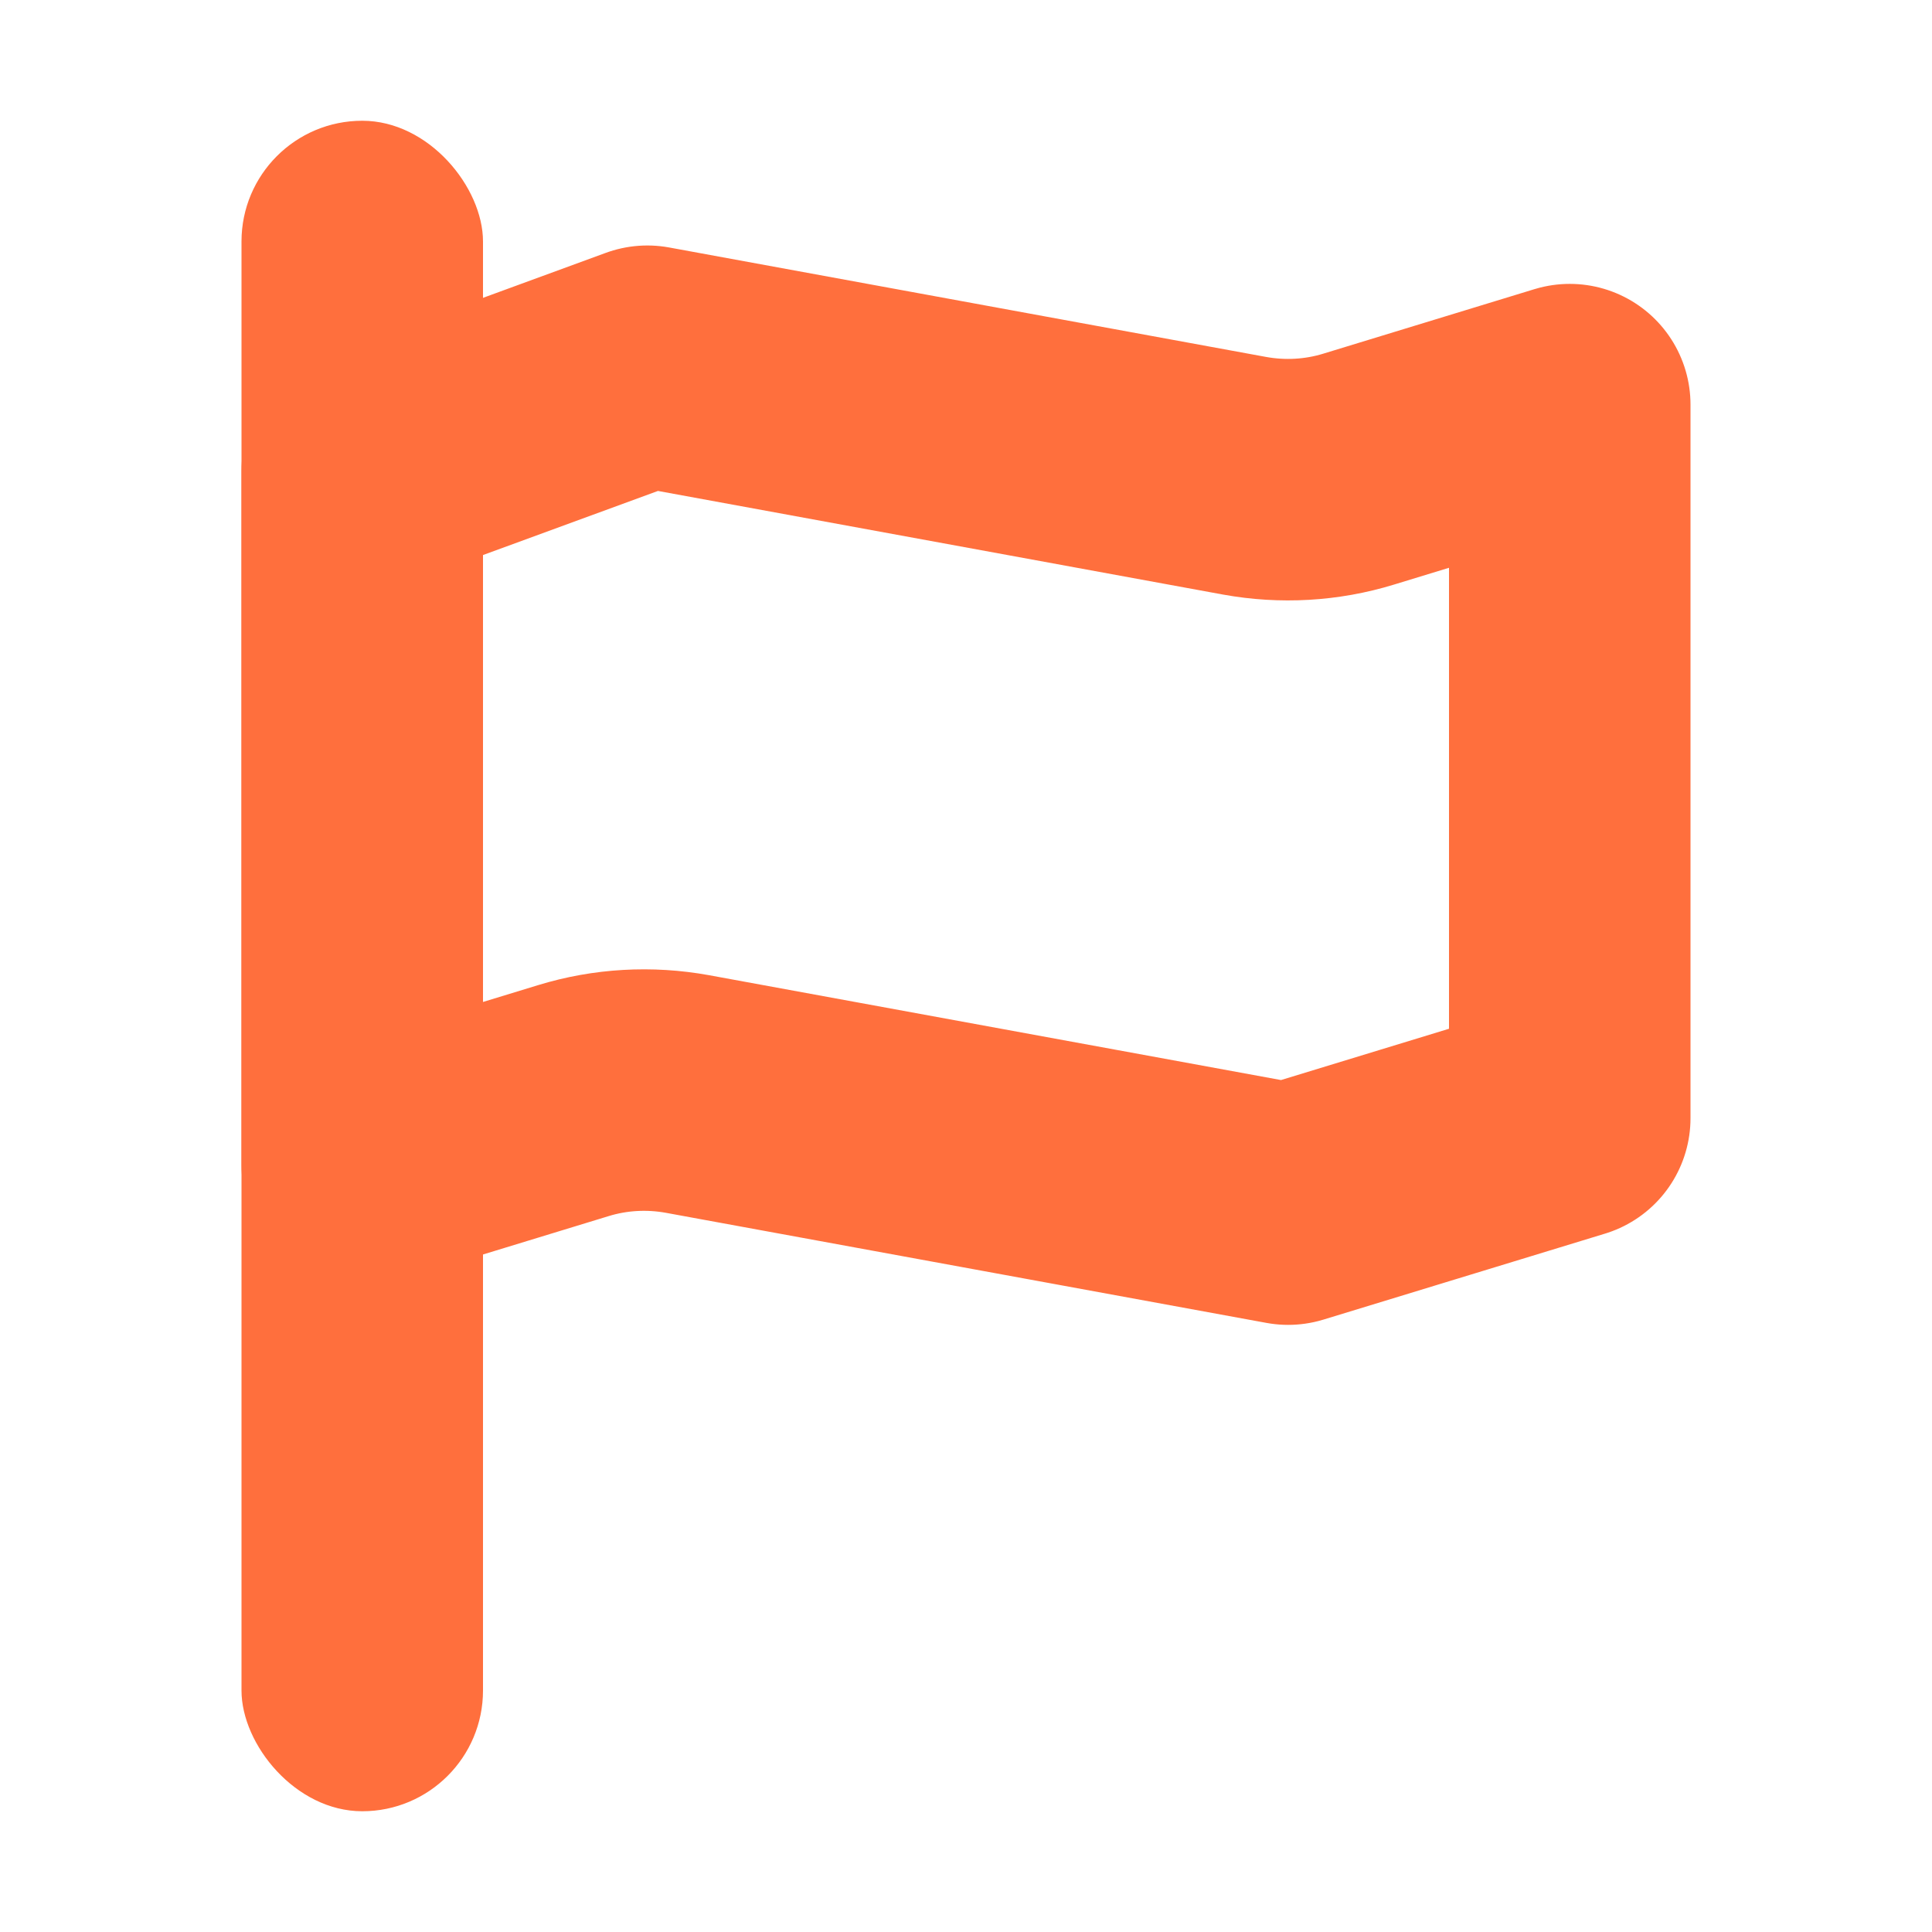 <svg width="16" height="16" viewBox="0 0 16 16" fill="none" xmlns="http://www.w3.org/2000/svg">
<path d="M3 9.649V3.898L5.361 3.033L10.307 3.94C10.622 3.997 10.946 3.979 11.252 3.885L13 3.351L13 9.26L10.668 9.972L5.693 9.06C5.378 9.003 5.054 9.021 4.748 9.115L3 9.649Z" stroke="#FF6F3D" stroke-width="2" stroke-linejoin="round"/>
<rect x="2" y="1" width="2" height="14" rx="1" fill="#FF6F3D"/>
</svg>
